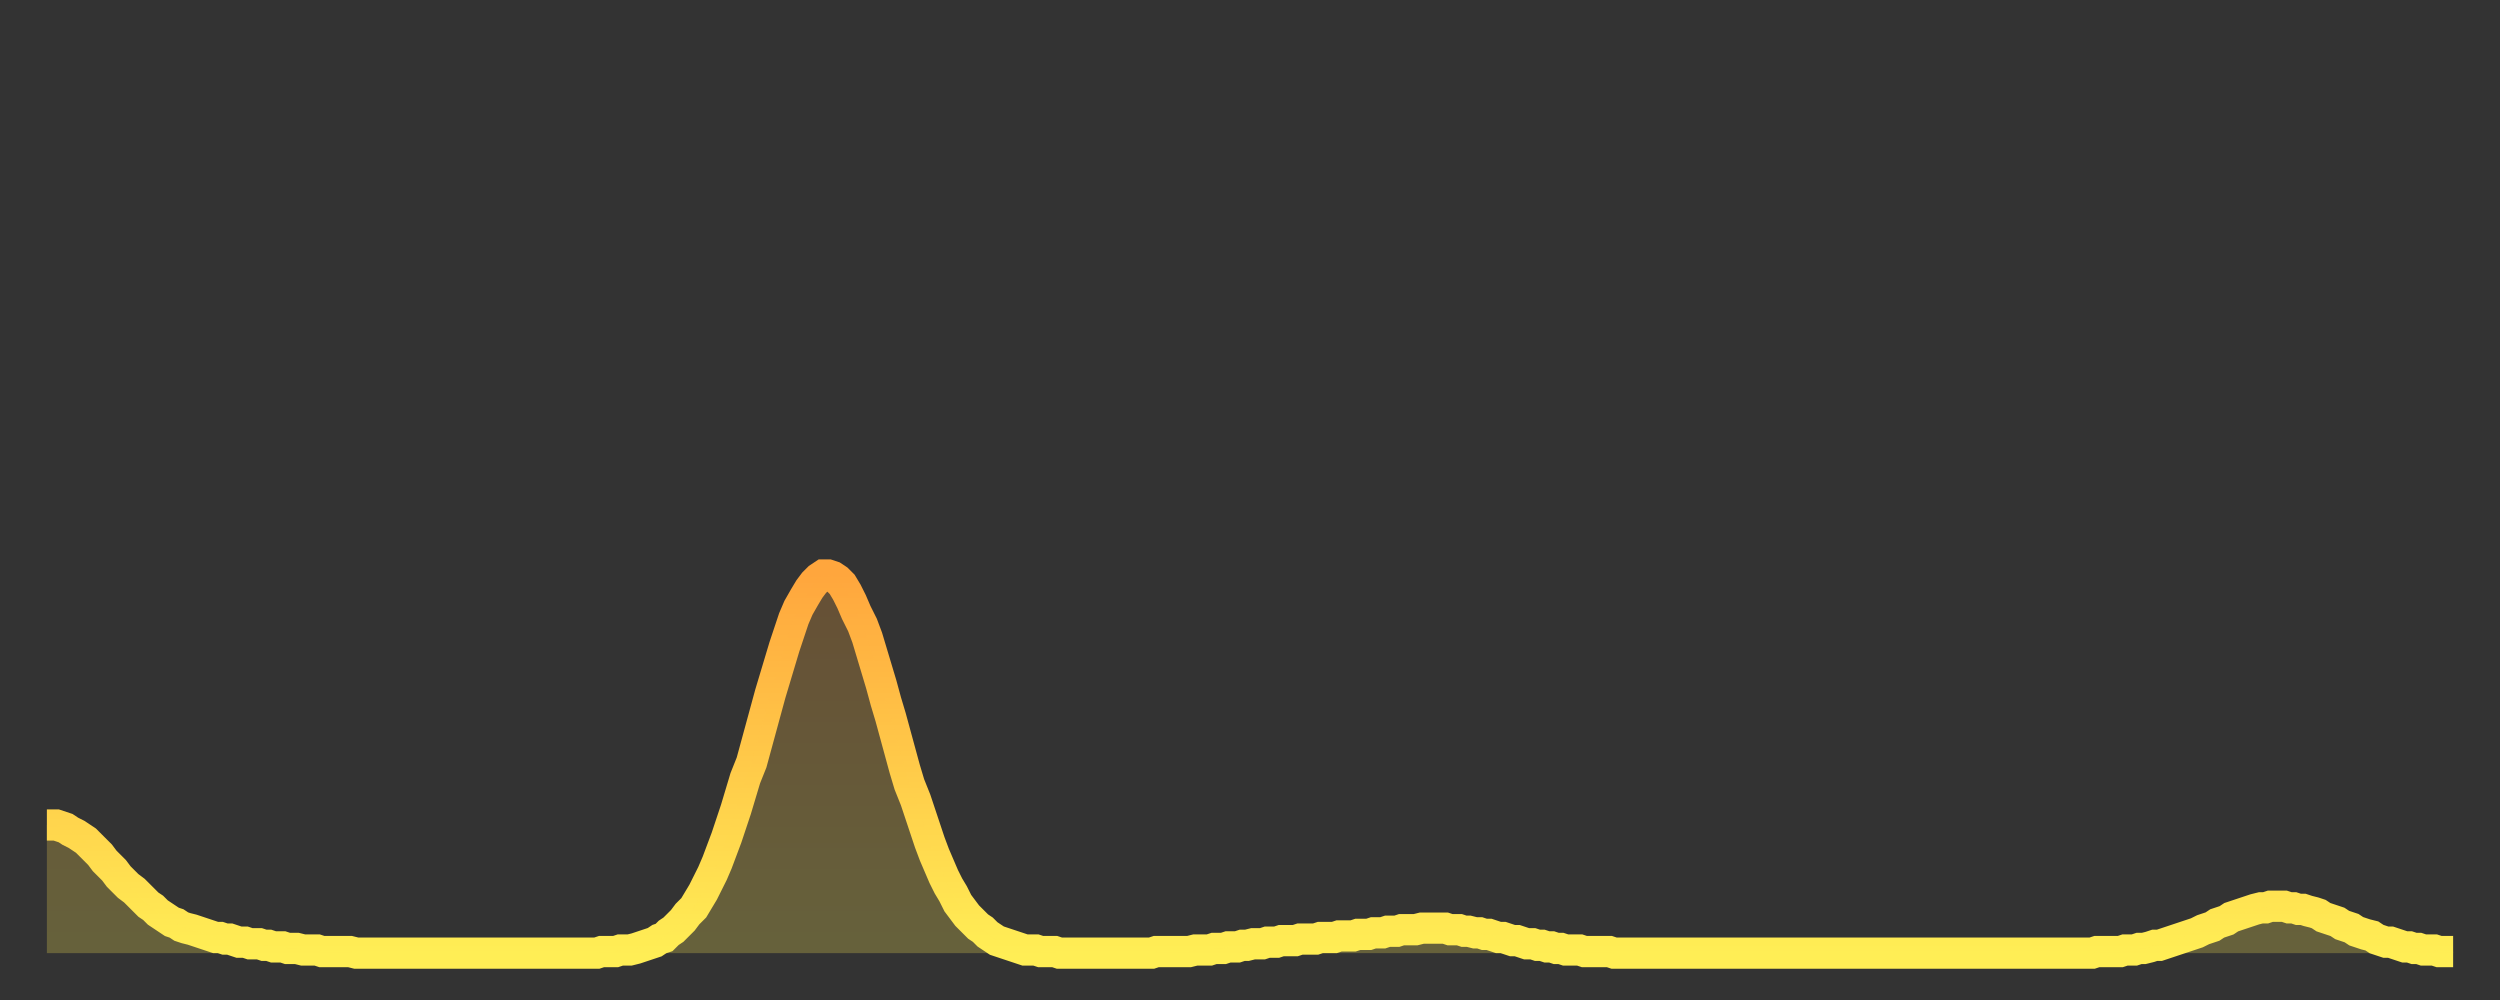 <?xml version="1.0" encoding="utf-8" ?>
<svg baseProfile="full" height="64" version="1.1" width="160" xmlns="http://www.w3.org/2000/svg" xmlns:ev="http://www.w3.org/2001/xml-events" xmlns:xlink="http://www.w3.org/1999/xlink"><rect width="100%" height="100%" fill="#333333" stroke="none"/><defs><linearGradient id="id1682968" x1="0" x2="0" y1="0" y2="1"><stop offset="0%" stop-color="#ffa63d" /><stop offset="50%" stop-color="#ffca49" /><stop offset="100%" stop-color="#ffee55" /></linearGradient></defs><g transform="translate(3,3)"><g><path d="M 0.0 49.8 0.3 49.8 0.6 49.8 0.9 49.9 1.2 50.0 1.5 50.2 1.9 50.4 2.2 50.6 2.5 50.8 2.8 51.1 3.1 51.4 3.4 51.7 3.7 52.1 4.0 52.4 4.3 52.7 4.6 53.1 4.9 53.4 5.2 53.7 5.6 54.0 5.9 54.3 6.2 54.6 6.5 54.9 6.8 55.1 7.1 55.4 7.4 55.6 7.7 55.8 8.0 56.0 8.3 56.1 8.6 56.3 8.9 56.4 9.3 56.5 9.6 56.6 9.9 56.7 10.2 56.8 10.5 56.9 10.8 57.0 11.1 57.0 11.4 57.1 11.7 57.1 12.0 57.2 12.3 57.3 12.7 57.3 13.0 57.4 13.3 57.4 13.6 57.4 13.9 57.5 14.2 57.5 14.5 57.6 14.8 57.6 15.1 57.6 15.4 57.7 15.7 57.7 16.0 57.7 16.4 57.8 16.7 57.8 17.0 57.8 17.3 57.8 17.6 57.9 17.9 57.9 18.2 57.9 18.5 57.9 18.8 57.9 19.1 57.9 19.4 57.9 19.8 58.0 20.1 58.0 20.4 58.0 20.7 58.0 21.0 58.0 21.3 58.0 21.6 58.0 21.9 58.0 22.2 58.0 22.5 58.0 22.8 58.0 23.1 58.0 23.5 58.0 23.8 58.0 24.1 58.0 24.4 58.0 24.7 58.0 25.0 58.0 25.3 58.0 25.6 58.0 25.9 58.0 26.2 58.0 26.5 58.0 26.8 58.0 27.2 58.0 27.5 58.0 27.8 58.0 28.1 58.0 28.4 58.0 28.7 58.0 29.0 58.0 29.3 58.0 29.6 58.0 29.9 58.0 30.2 58.0 30.6 58.0 30.9 58.0 31.2 58.0 31.5 58.0 31.8 58.0 32.1 58.0 32.4 58.0 32.7 58.0 33.0 58.0 33.3 58.0 33.6 58.0 33.9 58.0 34.3 58.0 34.6 58.0 34.9 58.0 35.2 58.0 35.5 57.9 35.8 57.9 36.1 57.9 36.4 57.9 36.7 57.8 37.0 57.8 37.3 57.8 37.7 57.7 38.0 57.6 38.3 57.5 38.6 57.4 38.9 57.3 39.2 57.1 39.5 57.0 39.8 56.7 40.1 56.5 40.4 56.2 40.7 55.9 41.0 55.5 41.4 55.1 41.7 54.6 42.0 54.1 42.3 53.5 42.6 52.9 42.9 52.2 43.2 51.4 43.5 50.6 43.8 49.7 44.1 48.8 44.4 47.8 44.7 46.8 45.1 45.8 45.4 44.7 45.7 43.6 46.0 42.5 46.3 41.4 46.6 40.4 46.9 39.4 47.2 38.4 47.5 37.5 47.8 36.6 48.1 35.9 48.5 35.2 48.8 34.7 49.1 34.3 49.4 34.0 49.7 33.8 50.0 33.8 50.3 33.9 50.6 34.1 50.9 34.4 51.2 34.9 51.5 35.5 51.8 36.2 52.2 37.0 52.5 37.8 52.8 38.8 53.1 39.8 53.4 40.8 53.7 41.9 54.0 42.9 54.3 44.0 54.6 45.1 54.9 46.2 55.2 47.2 55.6 48.2 55.9 49.1 56.2 50.0 56.5 50.9 56.8 51.7 57.1 52.4 57.4 53.1 57.7 53.7 58.0 54.2 58.3 54.8 58.6 55.2 58.9 55.6 59.3 56.0 59.6 56.3 59.9 56.5 60.2 56.8 60.5 57.0 60.8 57.2 61.1 57.3 61.4 57.4 61.7 57.5 62.0 57.6 62.3 57.7 62.6 57.8 63.0 57.8 63.3 57.8 63.6 57.9 63.9 57.9 64.2 57.9 64.5 57.9 64.8 58.0 65.1 58.0 65.4 58.0 65.7 58.0 66.0 58.0 66.4 58.0 66.7 58.0 67.0 58.0 67.3 58.0 67.6 58.0 67.9 58.0 68.2 58.0 68.5 58.0 68.8 58.0 69.1 58.0 69.4 58.0 69.7 58.0 70.1 58.0 70.4 58.0 70.7 58.0 71.0 57.9 71.3 57.9 71.6 57.9 71.9 57.9 72.2 57.9 72.5 57.9 72.8 57.9 73.1 57.9 73.5 57.8 73.8 57.8 74.1 57.8 74.4 57.8 74.7 57.7 75.0 57.7 75.3 57.7 75.6 57.6 75.9 57.6 76.2 57.6 76.5 57.5 76.8 57.5 77.2 57.4 77.5 57.4 77.8 57.4 78.1 57.3 78.4 57.3 78.7 57.3 79.0 57.2 79.3 57.2 79.6 57.2 79.9 57.2 80.2 57.1 80.5 57.1 80.9 57.1 81.2 57.1 81.5 57.0 81.8 57.0 82.1 57.0 82.4 57.0 82.7 56.9 83.0 56.9 83.3 56.9 83.6 56.9 83.9 56.8 84.3 56.8 84.6 56.8 84.9 56.7 85.2 56.7 85.5 56.7 85.8 56.6 86.1 56.6 86.4 56.6 86.7 56.5 87.0 56.5 87.3 56.5 87.6 56.5 88.0 56.4 88.3 56.4 88.6 56.4 88.9 56.4 89.2 56.4 89.5 56.4 89.8 56.5 90.1 56.5 90.4 56.5 90.7 56.6 91.0 56.6 91.4 56.7 91.7 56.7 92.0 56.8 92.3 56.8 92.6 56.9 92.9 57.0 93.2 57.0 93.5 57.1 93.8 57.2 94.1 57.2 94.4 57.3 94.7 57.4 95.1 57.4 95.4 57.5 95.7 57.5 96.0 57.6 96.3 57.6 96.6 57.7 96.9 57.7 97.2 57.8 97.5 57.8 97.8 57.8 98.1 57.8 98.4 57.9 98.8 57.9 99.1 57.9 99.4 57.9 99.7 57.9 100.0 57.9 100.3 58.0 100.6 58.0 100.9 58.0 101.2 58.0 101.5 58.0 101.8 58.0 102.2 58.0 102.5 58.0 102.8 58.0 103.1 58.0 103.4 58.0 103.7 58.0 104.0 58.0 104.3 58.0 104.6 58.0 104.9 58.0 105.2 58.0 105.5 58.0 105.9 58.0 106.2 58.0 106.5 58.0 106.8 58.0 107.1 58.0 107.4 58.0 107.7 58.0 108.0 58.0 108.3 58.0 108.6 58.0 108.9 58.0 109.3 58.0 109.6 58.0 109.9 58.0 110.2 58.0 110.5 58.0 110.8 58.0 111.1 58.0 111.4 58.0 111.7 58.0 112.0 58.0 112.3 58.0 112.6 58.0 113.0 58.0 113.3 58.0 113.6 58.0 113.9 58.0 114.2 58.0 114.5 58.0 114.8 58.0 115.1 58.0 115.4 58.0 115.7 58.0 116.0 58.0 116.3 58.0 116.7 58.0 117.0 58.0 117.3 58.0 117.6 58.0 117.9 58.0 118.2 58.0 118.5 58.0 118.8 58.0 119.1 58.0 119.4 58.0 119.7 58.0 120.1 58.0 120.4 58.0 120.7 58.0 121.0 58.0 121.3 58.0 121.6 58.0 121.9 58.0 122.2 58.0 122.5 58.0 122.8 58.0 123.1 58.0 123.4 58.0 123.8 58.0 124.1 58.0 124.4 58.0 124.7 58.0 125.0 58.0 125.3 58.0 125.6 58.0 125.9 58.0 126.2 58.0 126.5 58.0 126.8 58.0 127.2 58.0 127.5 58.0 127.8 58.0 128.1 58.0 128.4 58.0 128.7 58.0 129.0 58.0 129.3 58.0 129.6 58.0 129.9 58.0 130.2 58.0 130.5 58.0 130.9 58.0 131.2 57.9 131.5 57.9 131.8 57.9 132.1 57.9 132.4 57.9 132.7 57.9 133.0 57.8 133.3 57.8 133.6 57.8 133.9 57.7 134.2 57.7 134.6 57.6 134.9 57.5 135.2 57.5 135.5 57.4 135.8 57.3 136.1 57.2 136.4 57.1 136.7 57.0 137.0 56.9 137.3 56.8 137.6 56.7 138.0 56.5 138.3 56.4 138.6 56.3 138.9 56.1 139.2 56.0 139.5 55.9 139.8 55.7 140.1 55.6 140.4 55.5 140.7 55.4 141.0 55.3 141.3 55.2 141.7 55.1 142.0 55.1 142.3 55.0 142.6 55.0 142.9 55.0 143.2 55.0 143.5 55.1 143.8 55.1 144.1 55.2 144.4 55.2 144.7 55.3 145.1 55.4 145.4 55.5 145.7 55.7 146.0 55.8 146.3 55.9 146.6 56.0 146.9 56.2 147.2 56.3 147.5 56.4 147.8 56.6 148.1 56.7 148.4 56.8 148.8 56.9 149.1 57.1 149.4 57.2 149.7 57.3 150.0 57.3 150.3 57.4 150.6 57.5 150.9 57.6 151.2 57.6 151.5 57.7 151.8 57.7 152.1 57.8 152.5 57.8 152.8 57.8 153.1 57.9 153.4 57.9 153.7 57.9 154.0 57.9" fill="none" id="graph-curve" opacity="1" stroke="url(#id1682968)" stroke-width="2" /><path d="M 0 58 L 0.0 49.8 0.3 49.8 0.6 49.8 0.9 49.9 1.2 50.0 1.5 50.2 1.9 50.4 2.2 50.6 2.5 50.8 2.8 51.1 3.1 51.4 3.4 51.7 3.7 52.1 4.0 52.4 4.3 52.7 4.6 53.1 4.9 53.4 5.2 53.7 5.6 54.0 5.9 54.3 6.2 54.6 6.5 54.9 6.8 55.1 7.1 55.4 7.4 55.6 7.7 55.8 8.0 56.0 8.3 56.1 8.6 56.3 8.9 56.4 9.3 56.5 9.6 56.6 9.9 56.7 10.2 56.8 10.5 56.9 10.8 57.0 11.1 57.0 11.4 57.1 11.7 57.1 12.0 57.2 12.3 57.3 12.7 57.3 13.0 57.4 13.3 57.4 13.6 57.4 13.9 57.5 14.2 57.5 14.5 57.6 14.8 57.6 15.1 57.6 15.4 57.7 15.7 57.7 16.0 57.7 16.4 57.8 16.7 57.8 17.0 57.8 17.3 57.8 17.6 57.9 17.9 57.9 18.2 57.9 18.5 57.9 18.8 57.9 19.1 57.9 19.4 57.9 19.8 58.0 20.1 58.0 20.4 58.0 20.7 58.0 21.0 58.0 21.3 58.0 21.6 58.0 21.9 58.0 22.2 58.0 22.5 58.0 22.8 58.0 23.1 58.0 23.5 58.0 23.8 58.0 24.1 58.0 24.4 58.0 24.7 58.0 25.0 58.0 25.3 58.0 25.6 58.0 25.9 58.0 26.2 58.0 26.5 58.0 26.8 58.0 27.2 58.0 27.5 58.0 27.8 58.0 28.1 58.0 28.4 58.0 28.7 58.0 29.0 58.0 29.3 58.0 29.6 58.0 29.9 58.0 30.2 58.0 30.6 58.0 30.9 58.0 31.2 58.0 31.5 58.0 31.8 58.0 32.1 58.0 32.4 58.0 32.7 58.0 33.0 58.0 33.3 58.0 33.6 58.0 33.9 58.0 34.3 58.0 34.6 58.0 34.9 58.0 35.2 58.0 35.5 57.9 35.8 57.9 36.1 57.9 36.4 57.9 36.7 57.8 37.0 57.8 37.3 57.8 37.7 57.7 38.0 57.6 38.3 57.5 38.6 57.4 38.9 57.3 39.2 57.1 39.5 57.0 39.8 56.7 40.1 56.5 40.4 56.2 40.7 55.9 41.0 55.5 41.4 55.1 41.7 54.6 42.0 54.1 42.3 53.5 42.6 52.9 42.9 52.2 43.2 51.4 43.5 50.6 43.8 49.7 44.1 48.8 44.4 47.8 44.7 46.8 45.1 45.8 45.4 44.7 45.7 43.6 46.0 42.5 46.3 41.4 46.6 40.4 46.9 39.4 47.2 38.4 47.5 37.5 47.8 36.6 48.1 35.9 48.5 35.2 48.8 34.7 49.1 34.3 49.4 34.0 49.7 33.8 50.0 33.8 50.3 33.9 50.6 34.1 50.9 34.4 51.2 34.9 51.5 35.5 51.8 36.2 52.2 37.0 52.5 37.8 52.8 38.8 53.1 39.8 53.4 40.8 53.7 41.9 54.0 42.9 54.3 44.0 54.6 45.1 54.9 46.2 55.2 47.2 55.6 48.2 55.9 49.1 56.2 50.0 56.5 50.9 56.8 51.7 57.1 52.4 57.4 53.1 57.7 53.7 58.0 54.2 58.3 54.8 58.6 55.2 58.9 55.6 59.3 56.0 59.6 56.3 59.9 56.5 60.2 56.8 60.5 57.0 60.8 57.2 61.1 57.3 61.4 57.4 61.7 57.5 62.0 57.6 62.3 57.7 62.6 57.8 63.0 57.8 63.3 57.8 63.6 57.9 63.9 57.9 64.2 57.9 64.5 57.9 64.8 58.0 65.1 58.0 65.4 58.0 65.7 58.0 66.0 58.0 66.4 58.0 66.7 58.0 67.0 58.0 67.3 58.0 67.6 58.0 67.9 58.0 68.2 58.0 68.5 58.0 68.8 58.0 69.1 58.0 69.4 58.0 69.7 58.0 70.1 58.0 70.4 58.0 70.7 58.0 71.0 57.9 71.3 57.9 71.6 57.9 71.9 57.9 72.2 57.9 72.5 57.9 72.8 57.9 73.1 57.9 73.5 57.8 73.8 57.8 74.1 57.8 74.4 57.8 74.7 57.7 75.0 57.7 75.3 57.7 75.6 57.6 75.9 57.6 76.2 57.6 76.5 57.5 76.8 57.5 77.2 57.4 77.5 57.4 77.8 57.4 78.1 57.3 78.4 57.3 78.7 57.3 79.0 57.2 79.3 57.2 79.6 57.2 79.9 57.2 80.2 57.1 80.5 57.1 80.9 57.1 81.2 57.1 81.5 57.0 81.8 57.0 82.1 57.0 82.4 57.0 82.7 56.9 83.0 56.9 83.3 56.9 83.6 56.9 83.9 56.8 84.3 56.8 84.6 56.8 84.9 56.7 85.2 56.7 85.5 56.7 85.8 56.6 86.1 56.6 86.4 56.6 86.7 56.5 87.0 56.5 87.3 56.5 87.6 56.5 88.0 56.4 88.3 56.4 88.6 56.4 88.9 56.4 89.2 56.4 89.5 56.4 89.8 56.5 90.1 56.5 90.4 56.5 90.7 56.6 91.0 56.6 91.4 56.7 91.7 56.7 92.0 56.8 92.3 56.8 92.6 56.9 92.9 57.0 93.2 57.0 93.5 57.1 93.8 57.2 94.1 57.2 94.4 57.3 94.7 57.4 95.1 57.4 95.4 57.5 95.7 57.5 96.0 57.6 96.3 57.6 96.6 57.7 96.9 57.7 97.2 57.8 97.5 57.8 97.8 57.8 98.1 57.8 98.4 57.9 98.8 57.9 99.1 57.9 99.4 57.9 99.7 57.9 100.0 57.9 100.3 58.0 100.6 58.0 100.9 58.0 101.2 58.0 101.5 58.0 101.8 58.0 102.2 58.0 102.5 58.0 102.8 58.0 103.1 58.0 103.4 58.0 103.7 58.0 104.0 58.0 104.3 58.0 104.6 58.0 104.9 58.0 105.2 58.0 105.5 58.0 105.9 58.0 106.2 58.0 106.5 58.0 106.8 58.0 107.1 58.0 107.4 58.0 107.7 58.0 108.0 58.0 108.3 58.0 108.6 58.0 108.9 58.0 109.3 58.0 109.6 58.0 109.9 58.0 110.2 58.0 110.5 58.0 110.8 58.0 111.1 58.0 111.4 58.0 111.7 58.0 112.0 58.0 112.3 58.0 112.6 58.0 113.0 58.0 113.3 58.0 113.6 58.0 113.9 58.0 114.2 58.0 114.5 58.0 114.8 58.0 115.1 58.0 115.4 58.0 115.7 58.0 116.0 58.0 116.3 58.0 116.7 58.0 117.0 58.0 117.3 58.0 117.6 58.0 117.9 58.0 118.2 58.0 118.5 58.0 118.8 58.0 119.1 58.0 119.4 58.0 119.7 58.0 120.1 58.0 120.4 58.0 120.7 58.0 121.0 58.0 121.3 58.0 121.6 58.0 121.9 58.0 122.2 58.0 122.5 58.0 122.8 58.0 123.1 58.0 123.4 58.0 123.8 58.0 124.1 58.0 124.4 58.0 124.7 58.0 125.0 58.0 125.3 58.0 125.6 58.0 125.9 58.0 126.2 58.0 126.5 58.0 126.8 58.0 127.2 58.0 127.5 58.0 127.8 58.0 128.1 58.0 128.4 58.0 128.7 58.0 129.0 58.0 129.3 58.0 129.6 58.0 129.9 58.0 130.2 58.0 130.5 58.0 130.9 58.0 131.2 57.9 131.5 57.9 131.8 57.9 132.1 57.9 132.4 57.9 132.7 57.9 133.0 57.8 133.3 57.8 133.6 57.8 133.9 57.7 134.2 57.7 134.6 57.6 134.9 57.5 135.2 57.5 135.5 57.4 135.8 57.3 136.1 57.2 136.4 57.1 136.7 57.0 137.0 56.9 137.3 56.8 137.6 56.7 138.0 56.5 138.3 56.4 138.6 56.3 138.9 56.1 139.2 56.0 139.5 55.9 139.8 55.7 140.1 55.6 140.4 55.5 140.7 55.4 141.0 55.3 141.3 55.2 141.7 55.1 142.0 55.1 142.3 55.0 142.6 55.0 142.9 55.0 143.2 55.0 143.5 55.1 143.8 55.1 144.1 55.2 144.4 55.2 144.7 55.3 145.1 55.4 145.4 55.5 145.7 55.7 146.0 55.8 146.3 55.9 146.6 56.0 146.9 56.2 147.2 56.3 147.5 56.4 147.8 56.6 148.1 56.7 148.4 56.8 148.8 56.9 149.1 57.1 149.4 57.2 149.7 57.3 150.0 57.3 150.3 57.4 150.6 57.5 150.9 57.6 151.2 57.6 151.5 57.7 151.8 57.7 152.1 57.8 152.5 57.8 152.8 57.8 153.1 57.9 153.4 57.9 153.7 57.9 154.0 57.9 154 58" fill="url(#id1682968)" fill-opacity=".25" id="graph-shadow" /></g></g></svg>